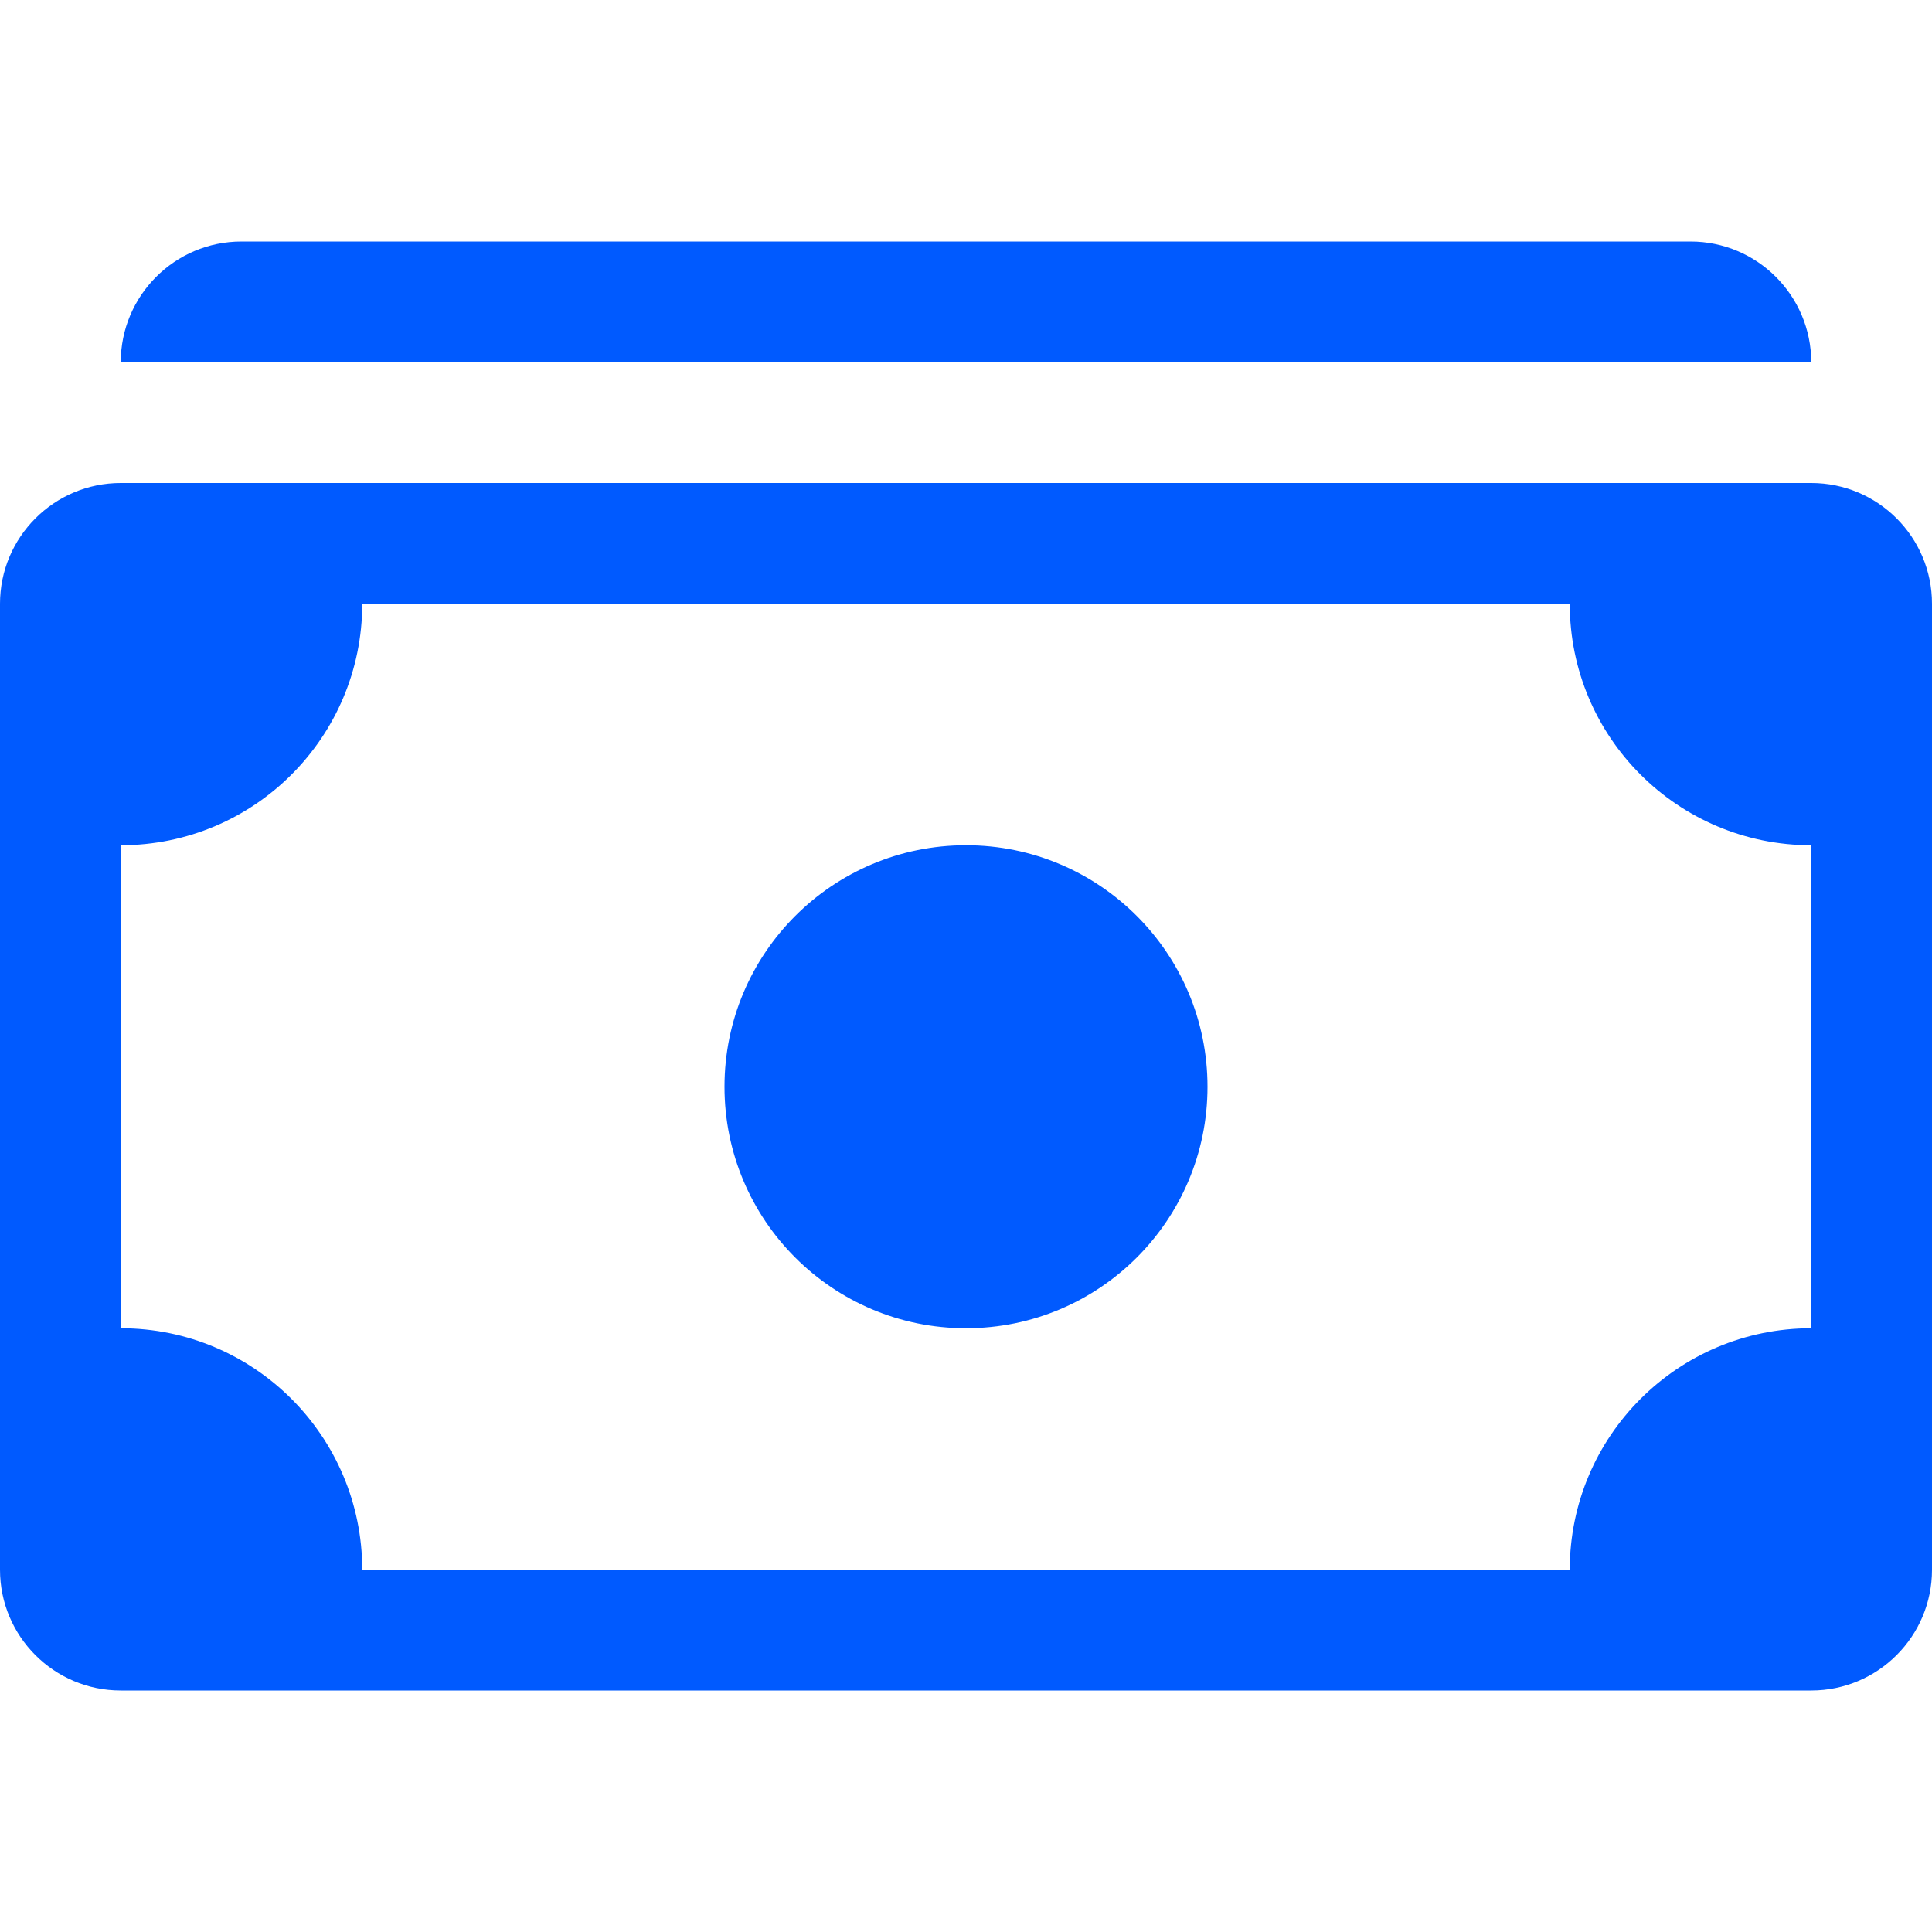 <svg width="16" height="16" viewBox="0 0 16 16" fill="none" xmlns="http://www.w3.org/2000/svg">
<path d="M1 3C1 2.448 1.448 2 2 2H14C14.552 2 15 2.448 15 3L1 3Z" fill="#005AFF"/>
<path d="M8 11C9.105 11 10 10.105 10 9C10 7.895 9.105 7 8 7C6.895 7 6 7.895 6 9C6 10.105 6.895 11 8 11Z" fill="#005AFF"/>
<path d="M0 5C0 4.448 0.448 4 1 4H15C15.552 4 16 4.448 16 5V13C16 13.552 15.552 14 15 14H1C0.448 14 0 13.552 0 13V5ZM3 5C3 6.105 2.105 7 1 7V11C2.105 11 3 11.895 3 13H13C13 11.895 13.895 11 15 11V7C13.895 7 13 6.105 13 5H3Z" fill="#005AFF"/>
</svg>
